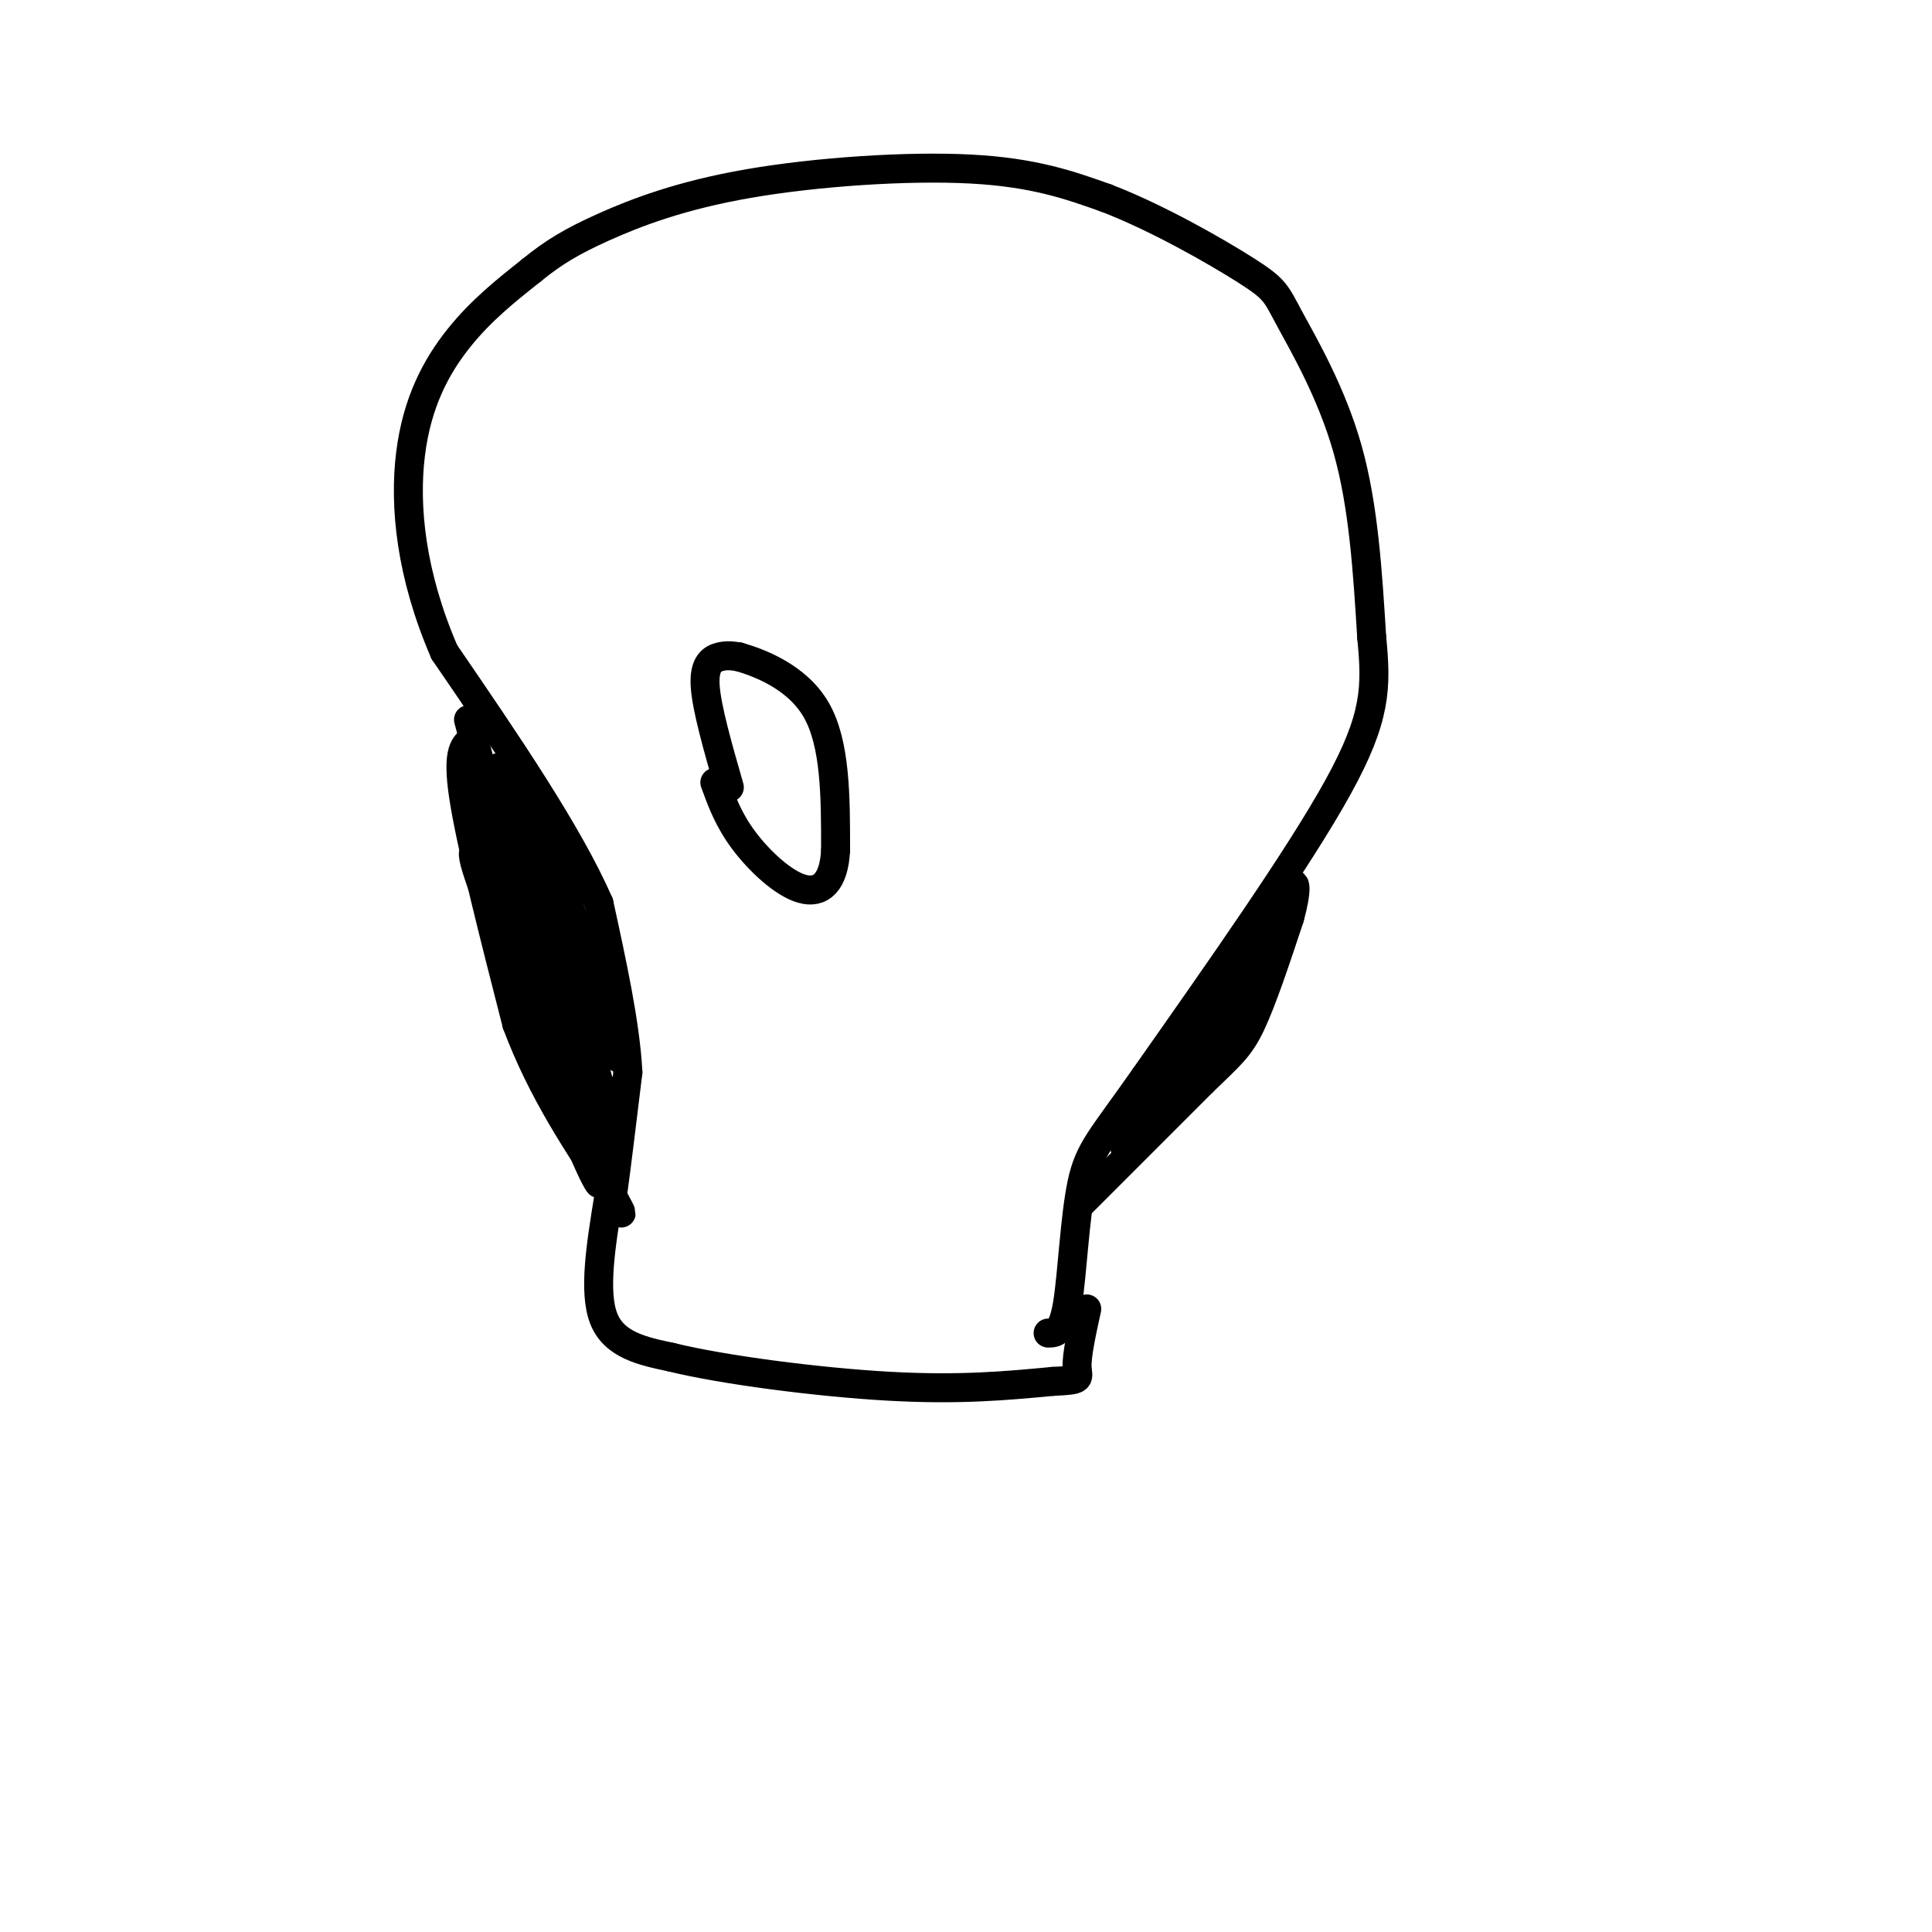 <svg viewBox='0 0 400 400' version='1.1' xmlns='http://www.w3.org/2000/svg' xmlns:xlink='http://www.w3.org/1999/xlink'><g fill='none' stroke='#000000' stroke-width='6' stroke-linecap='round' stroke-linejoin='round'><path d='M127,243c-0.250,3.250 -0.500,6.500 0,3c0.500,-3.500 1.750,-13.750 3,-24'/><path d='M130,222c-0.500,-9.833 -3.250,-22.417 -6,-35'/><path d='M124,187c-6.333,-14.500 -19.167,-33.250 -32,-52'/><path d='M92,135c-6.952,-16.060 -8.333,-30.208 -7,-41c1.333,-10.792 5.381,-18.226 10,-24c4.619,-5.774 9.810,-9.887 15,-14'/><path d='M110,56c4.544,-3.726 8.404,-6.040 15,-9c6.596,-2.960 15.930,-6.566 30,-9c14.070,-2.434 32.877,-3.695 46,-3c13.123,0.695 20.561,3.348 28,6'/><path d='M229,41c10.530,4.026 22.853,11.089 29,15c6.147,3.911 6.116,4.668 9,10c2.884,5.332 8.681,15.238 12,27c3.319,11.762 4.159,25.381 5,39'/><path d='M284,132c1.000,10.289 1.000,16.511 -7,31c-8.000,14.489 -24.000,37.244 -40,60'/><path d='M237,223c-9.000,12.845 -11.500,14.958 -13,22c-1.500,7.042 -2.000,19.012 -3,25c-1.000,5.988 -2.500,5.994 -4,6'/><path d='M126,248c-1.583,9.750 -3.167,19.500 -1,25c2.167,5.500 8.083,6.750 14,8'/><path d='M139,281c10.667,2.622 30.333,5.178 45,6c14.667,0.822 24.333,-0.089 34,-1'/><path d='M218,286c6.311,-0.289 5.089,-0.511 5,-3c-0.089,-2.489 0.956,-7.244 2,-12'/><path d='M97,149c0.000,0.000 13.000,49.000 13,49'/><path d='M110,198c4.833,13.000 10.417,21.000 16,29'/><path d='M126,227c2.500,4.667 0.750,1.833 -1,-1'/><path d='M118,205c0.000,0.000 -11.000,-34.000 -11,-34'/><path d='M107,171c-2.500,-7.667 -3.250,-9.833 -4,-12'/><path d='M103,159c1.289,0.800 6.511,8.800 11,19c4.489,10.200 8.244,22.600 12,35'/><path d='M126,213c2.533,7.222 2.867,7.778 1,3c-1.867,-4.778 -5.933,-14.889 -10,-25'/><path d='M117,191c-0.167,2.833 4.417,22.417 9,42'/><path d='M126,233c1.622,8.533 1.178,8.867 -1,3c-2.178,-5.867 -6.089,-17.933 -10,-30'/><path d='M115,206c-2.178,-10.489 -2.622,-21.711 -2,-19c0.622,2.711 2.311,19.356 4,36'/><path d='M117,223c1.833,9.667 4.417,15.833 7,22'/><path d='M124,245c-0.956,-0.889 -6.844,-14.111 -10,-26c-3.156,-11.889 -3.578,-22.444 -4,-33'/><path d='M110,186c-1.167,-7.667 -2.083,-10.333 -3,-13'/><path d='M98,153c-1.750,1.083 -3.500,2.167 -2,12c1.500,9.833 6.250,28.417 11,47'/><path d='M107,212c5.167,13.833 12.583,24.917 20,36'/><path d='M127,248c3.167,5.833 1.083,2.417 -1,-1'/><path d='M224,249c0.000,0.000 25.000,-25.000 25,-25'/><path d='M249,224c5.756,-5.578 7.644,-7.022 10,-12c2.356,-4.978 5.178,-13.489 8,-22'/><path d='M267,190c1.556,-5.600 1.444,-8.600 0,-6c-1.444,2.600 -4.222,10.800 -7,19'/><path d='M260,203c-5.667,9.000 -16.333,22.000 -27,35'/><path d='M233,238c0.333,-1.167 14.667,-21.583 29,-42'/><path d='M262,196c4.833,-7.000 2.417,-3.500 0,0'/><path d='M109,191c-5.583,-8.500 -11.167,-17.000 -11,-14c0.167,3.000 6.083,17.500 12,32'/><path d='M151,163c-2.356,-8.200 -4.711,-16.400 -5,-21c-0.289,-4.600 1.489,-5.600 3,-6c1.511,-0.400 2.756,-0.200 4,0'/><path d='M153,136c4.000,1.156 12.000,4.044 16,11c4.000,6.956 4.000,17.978 4,29'/><path d='M173,176c-0.321,6.750 -3.125,9.125 -7,8c-3.875,-1.125 -8.821,-5.750 -12,-10c-3.179,-4.250 -4.589,-8.125 -6,-12'/></g>
</svg>